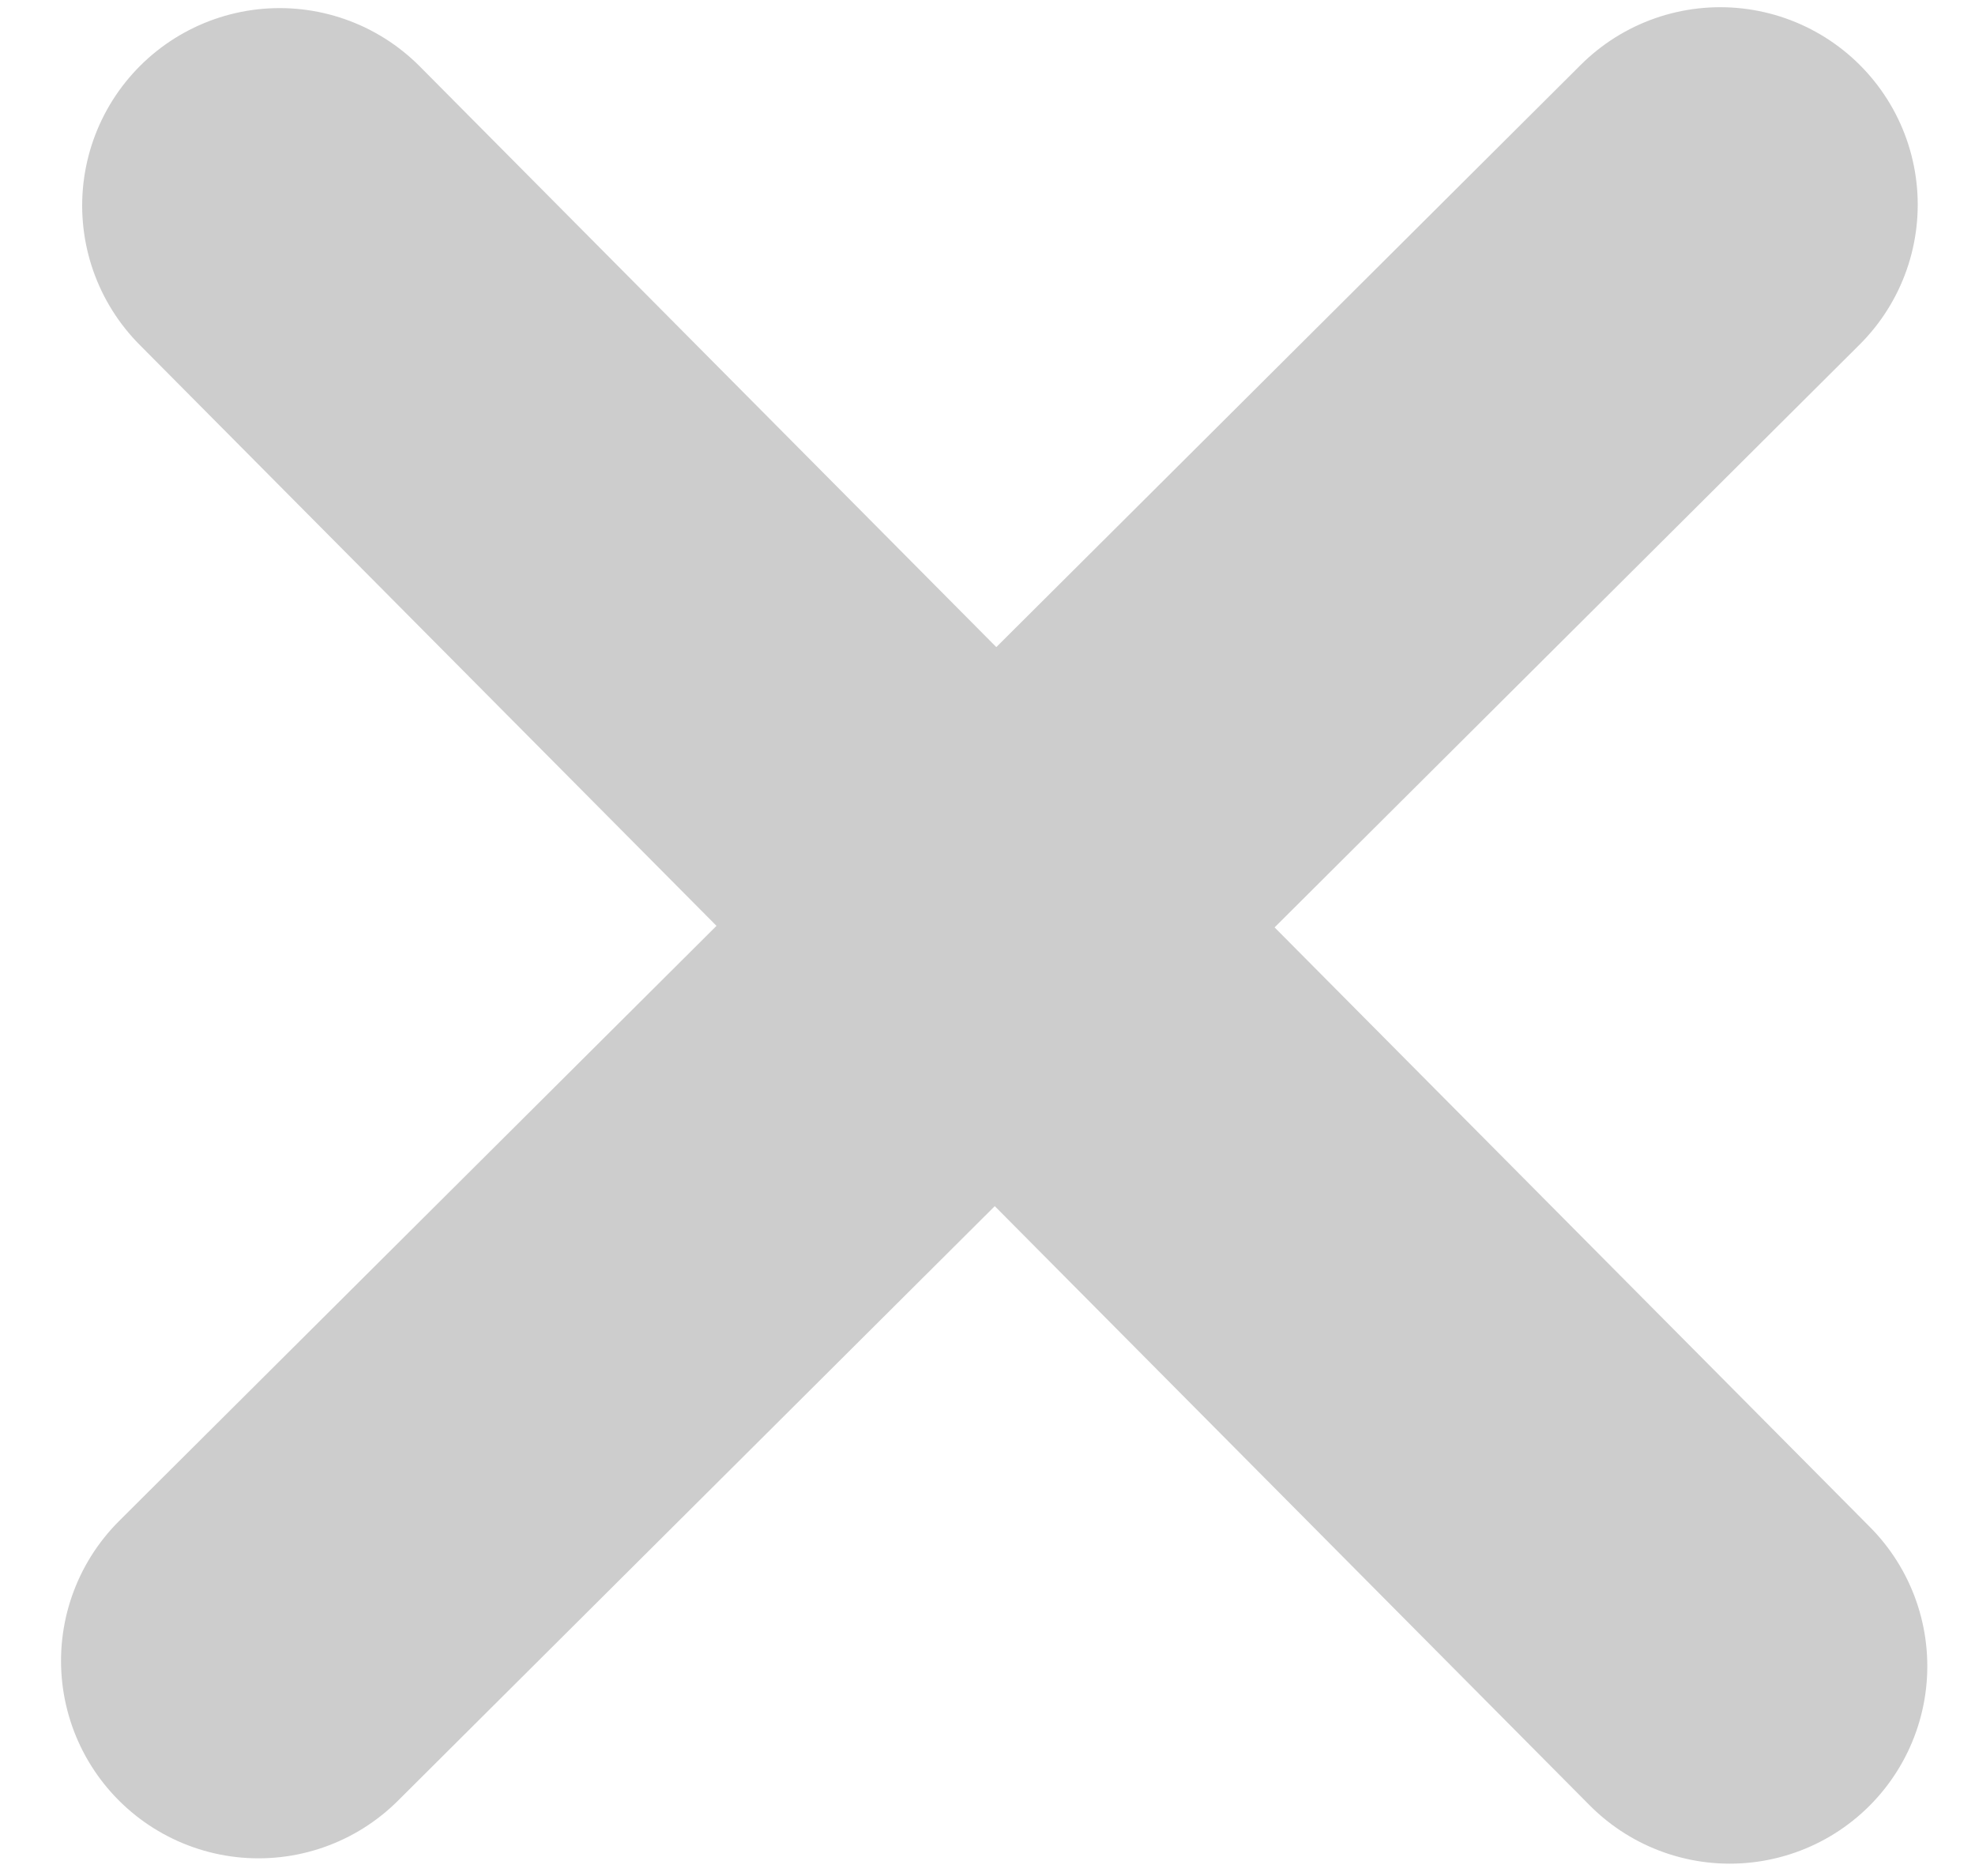 <svg width="20" height="19" viewBox="0 0 20 19" xmlns="http://www.w3.org/2000/svg"><title>close-BTN</title><path d="M17.42 2.073L2.618 16.821m14.899.054L2.832 2.082" stroke="#CDCDCD" stroke-width="4" fill="none" stroke-linecap="round"/></svg>